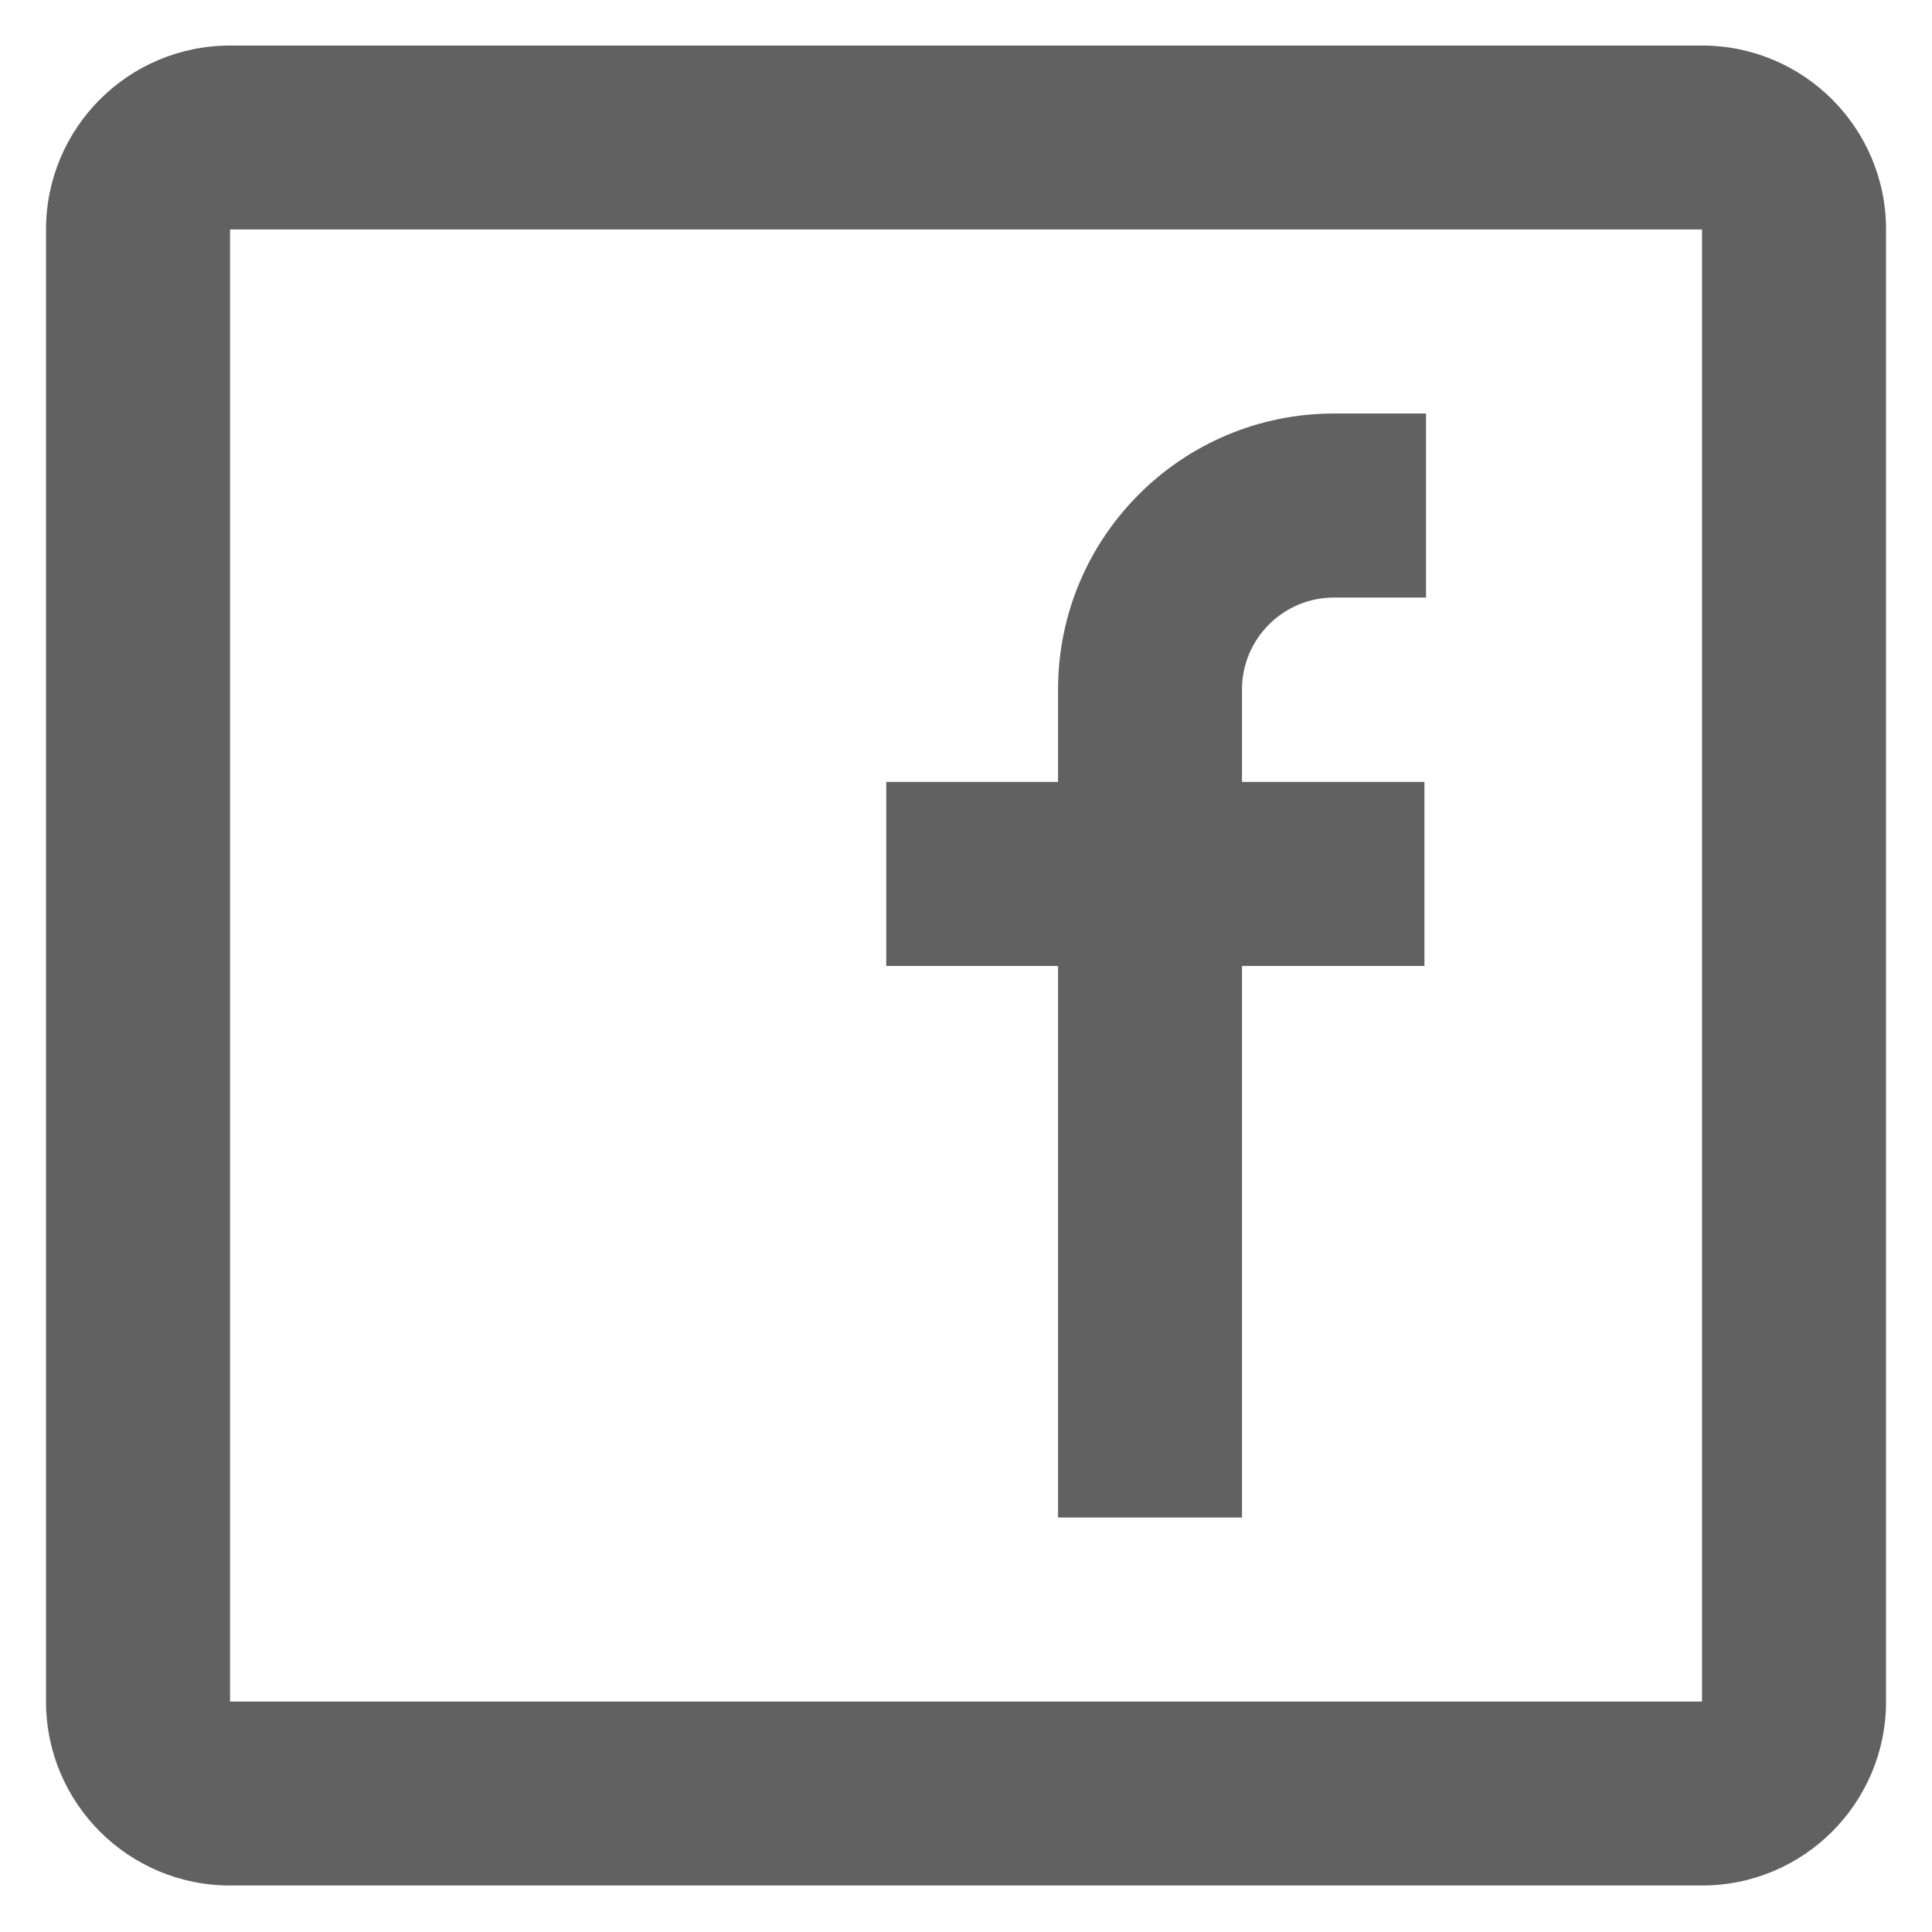 <svg width="28" height="28" viewBox="0 0 28 28" fill="none" xmlns="http://www.w3.org/2000/svg">
<path fill-rule="evenodd" clip-rule="evenodd" d="M3.334 0.66H24.667C26.14 0.66 27.334 1.854 27.334 3.326V24.66C27.334 26.132 26.14 27.326 24.667 27.326H3.334C1.861 27.326 0.667 26.132 0.667 24.66V3.326C0.667 1.854 1.861 0.66 3.334 0.66ZM3.334 3.326V24.66H24.667V3.326H3.334ZM12.844 13.999H15.334V21.993H18V13.999H20.644V11.332H18V9.993C18 9.257 18.597 8.66 19.334 8.66H20.667V5.993H19.334C17.125 5.993 15.334 7.784 15.334 9.993V11.332H12.844V13.999Z" fill="#616161"/>
</svg>
